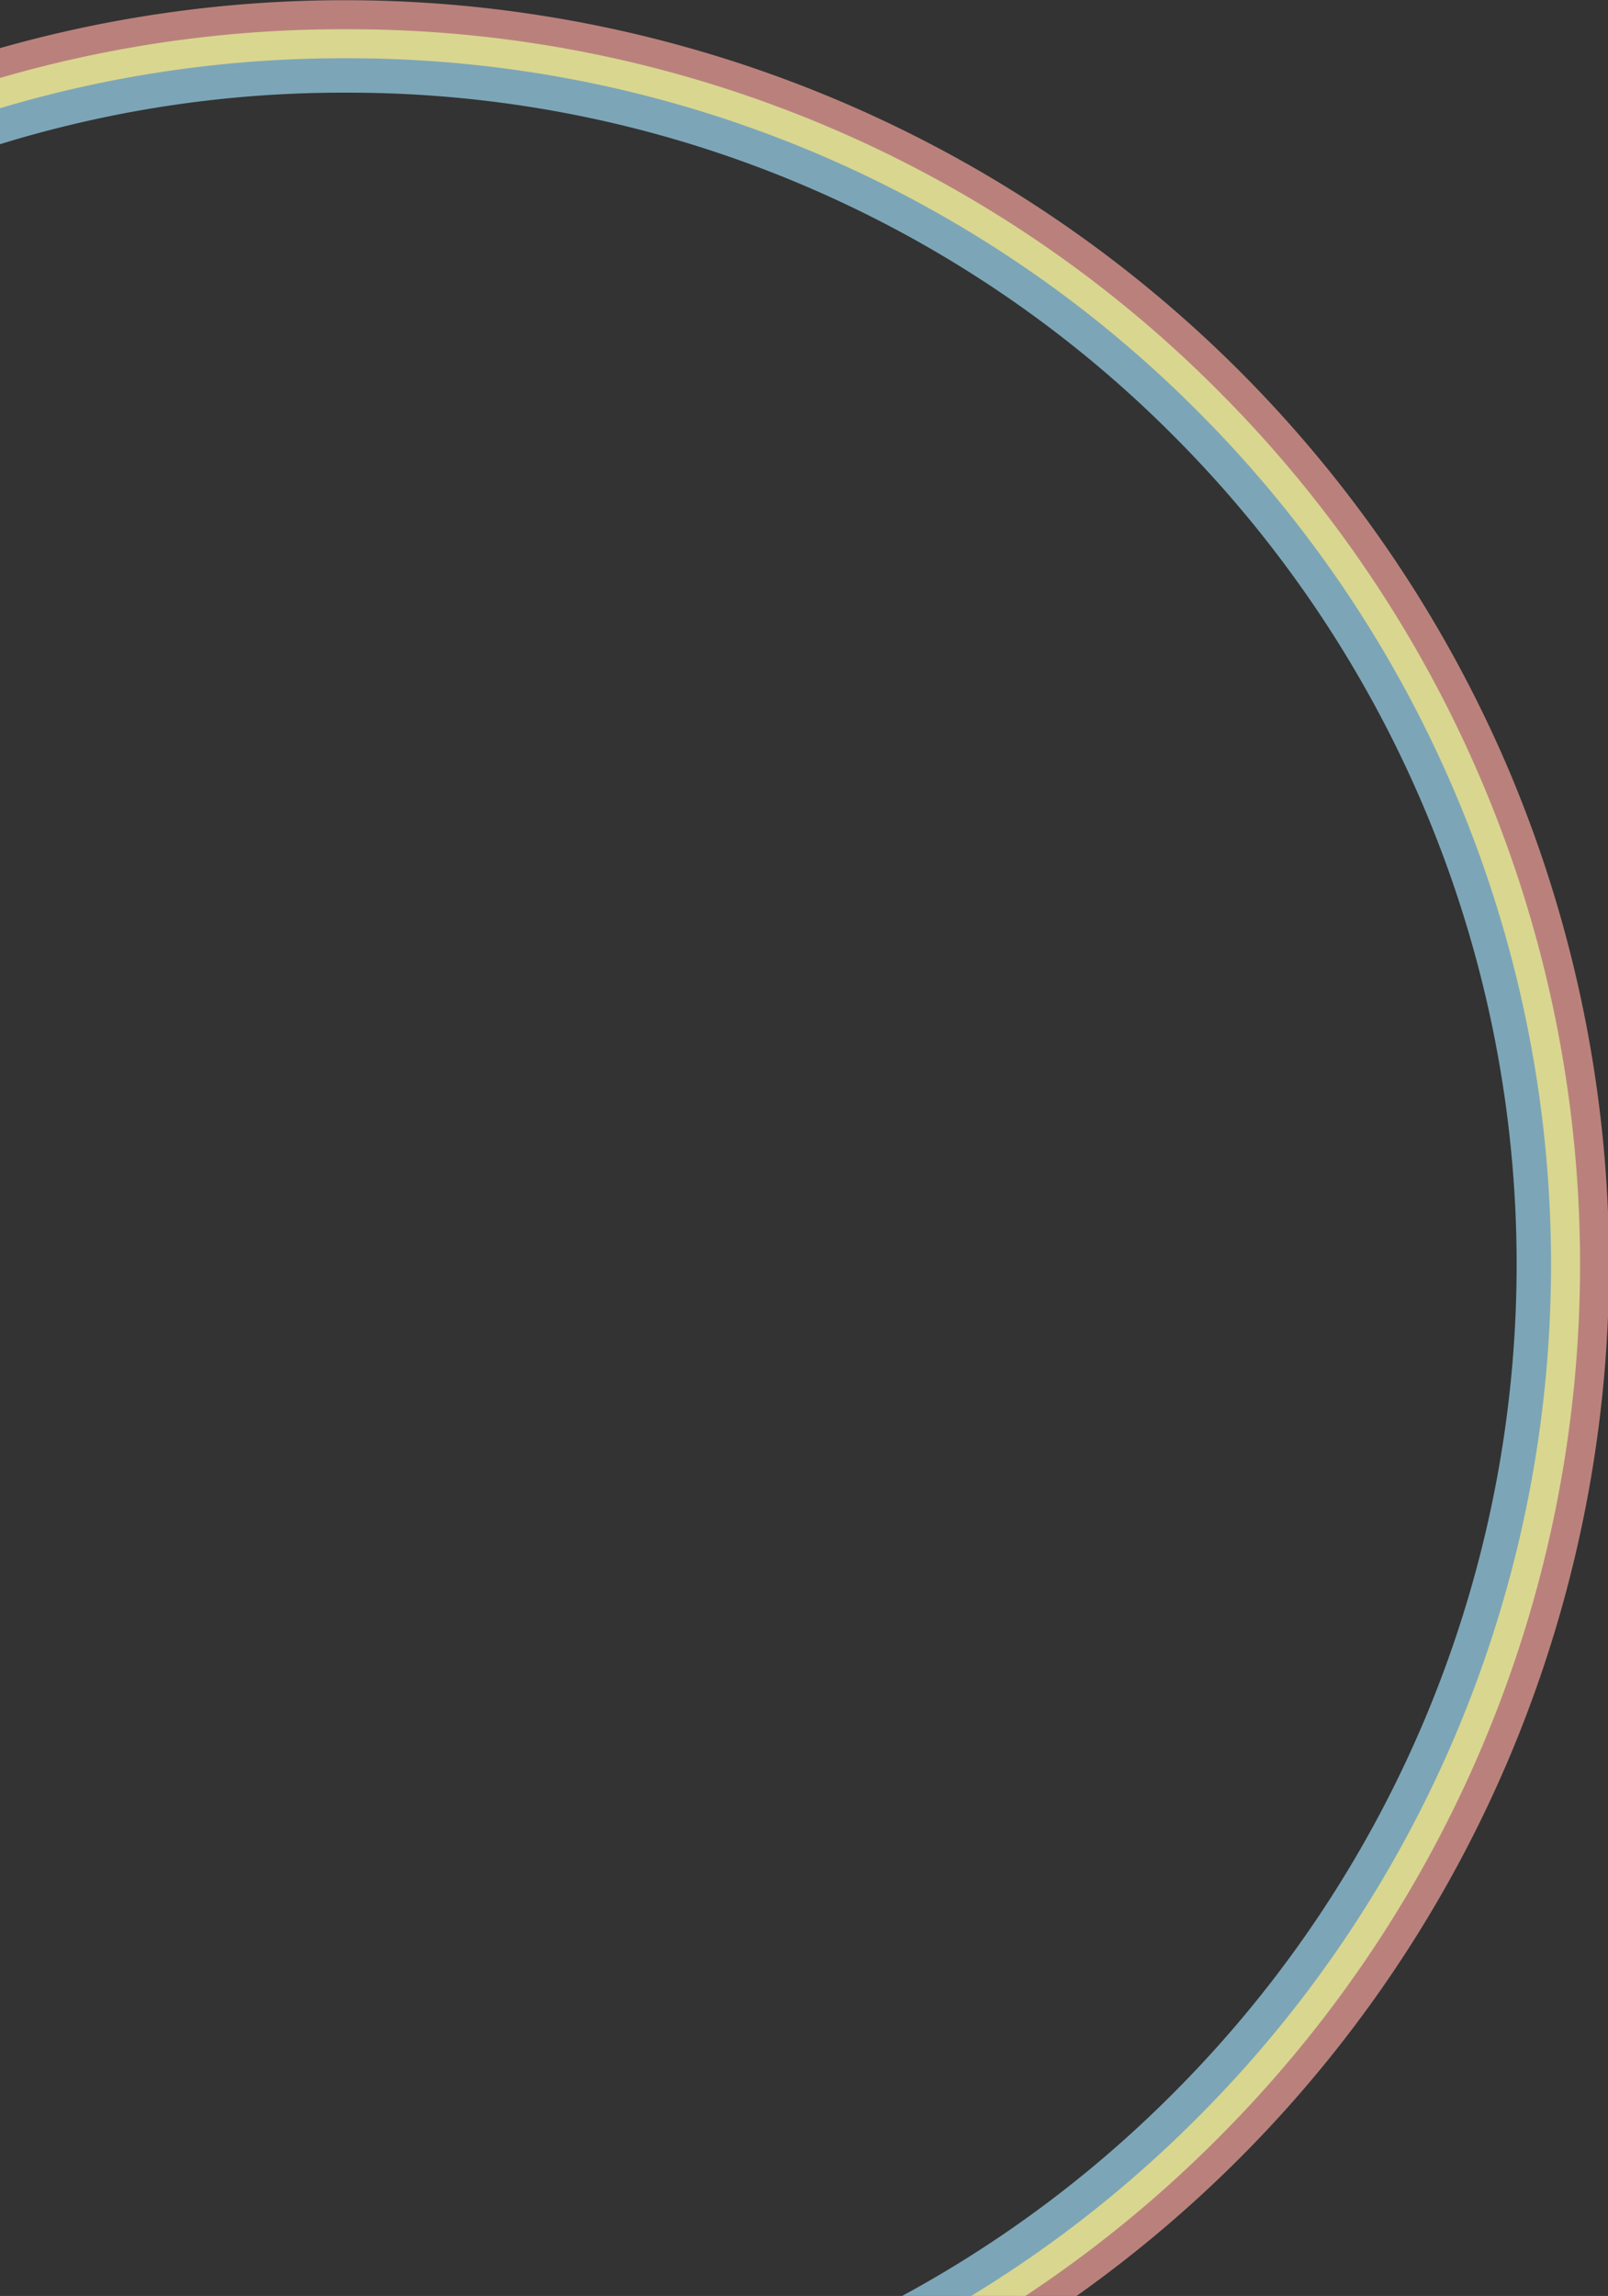 <svg xmlns="http://www.w3.org/2000/svg" xmlns:xlink="http://www.w3.org/1999/xlink" width="412" height="588" viewBox="0 0 412 588"><rect x="0" y="0" width="412" height="588" fill="#333333" stroke="none"/><defs><clipPath id="a"><rect width="412" height="588" transform="translate(-708 -52)" fill="#e90000" stroke="#707070" stroke-width="1" opacity="0.44"/></clipPath></defs><g transform="translate(708 52)" clip-path="url(#a)"><g transform="translate(-708 -357)" opacity="0.84"><path d="M88.524,952.556A324.113,324.113,0,0,1-209.784,754.824a324.809,324.809,0,0,1,0-252.039A323.487,323.487,0,0,1,88.524,305.053,324.109,324.109,0,0,1,386.831,502.785a324.8,324.8,0,0,1,0,252.039A323.487,323.487,0,0,1,88.524,952.556Zm0-638.691A315.3,315.3,0,0,0-201.668,506.217a315.988,315.988,0,0,0,0,245.175A314.673,314.673,0,0,0,88.524,943.745,315.3,315.3,0,0,0,378.716,751.392a315.989,315.989,0,0,0,0-245.175A314.677,314.677,0,0,0,88.524,313.865Z" fill="#d38f89"/><path d="M88.524,945.12a314.248,314.248,0,0,1-223.669-92.646,316.315,316.315,0,0,1,0-447.338A314.242,314.242,0,0,1,88.524,312.489a314.245,314.245,0,0,1,223.669,92.647,316.315,316.315,0,0,1,0,447.338A314.248,314.248,0,0,1,88.524,945.12Zm0-623.82a305.492,305.492,0,0,0-217.439,90.067,307.5,307.5,0,0,0,0,434.876A305.5,305.5,0,0,0,88.524,936.309a305.5,305.5,0,0,0,217.439-90.066,307.5,307.5,0,0,0,0-434.876A305.49,305.49,0,0,0,88.524,321.3Z" fill="#f8f4a1"/><path d="M88.524,937.684a306.857,306.857,0,0,1-218.411-90.469,308.877,308.877,0,0,1,0-436.822A306.857,306.857,0,0,1,88.524,319.924a306.855,306.855,0,0,1,218.411,90.469,308.877,308.877,0,0,1,0,436.822A306.855,306.855,0,0,1,88.524,937.684Zm0-608.949a298.1,298.1,0,0,0-212.18,87.889,300.066,300.066,0,0,0,0,424.361,298.1,298.1,0,0,0,212.18,87.888A298.1,298.1,0,0,0,300.7,840.985a300.064,300.064,0,0,0,0-424.361A298.1,298.1,0,0,0,88.524,328.735Z" fill="#8abbcf"/></g></g></svg>